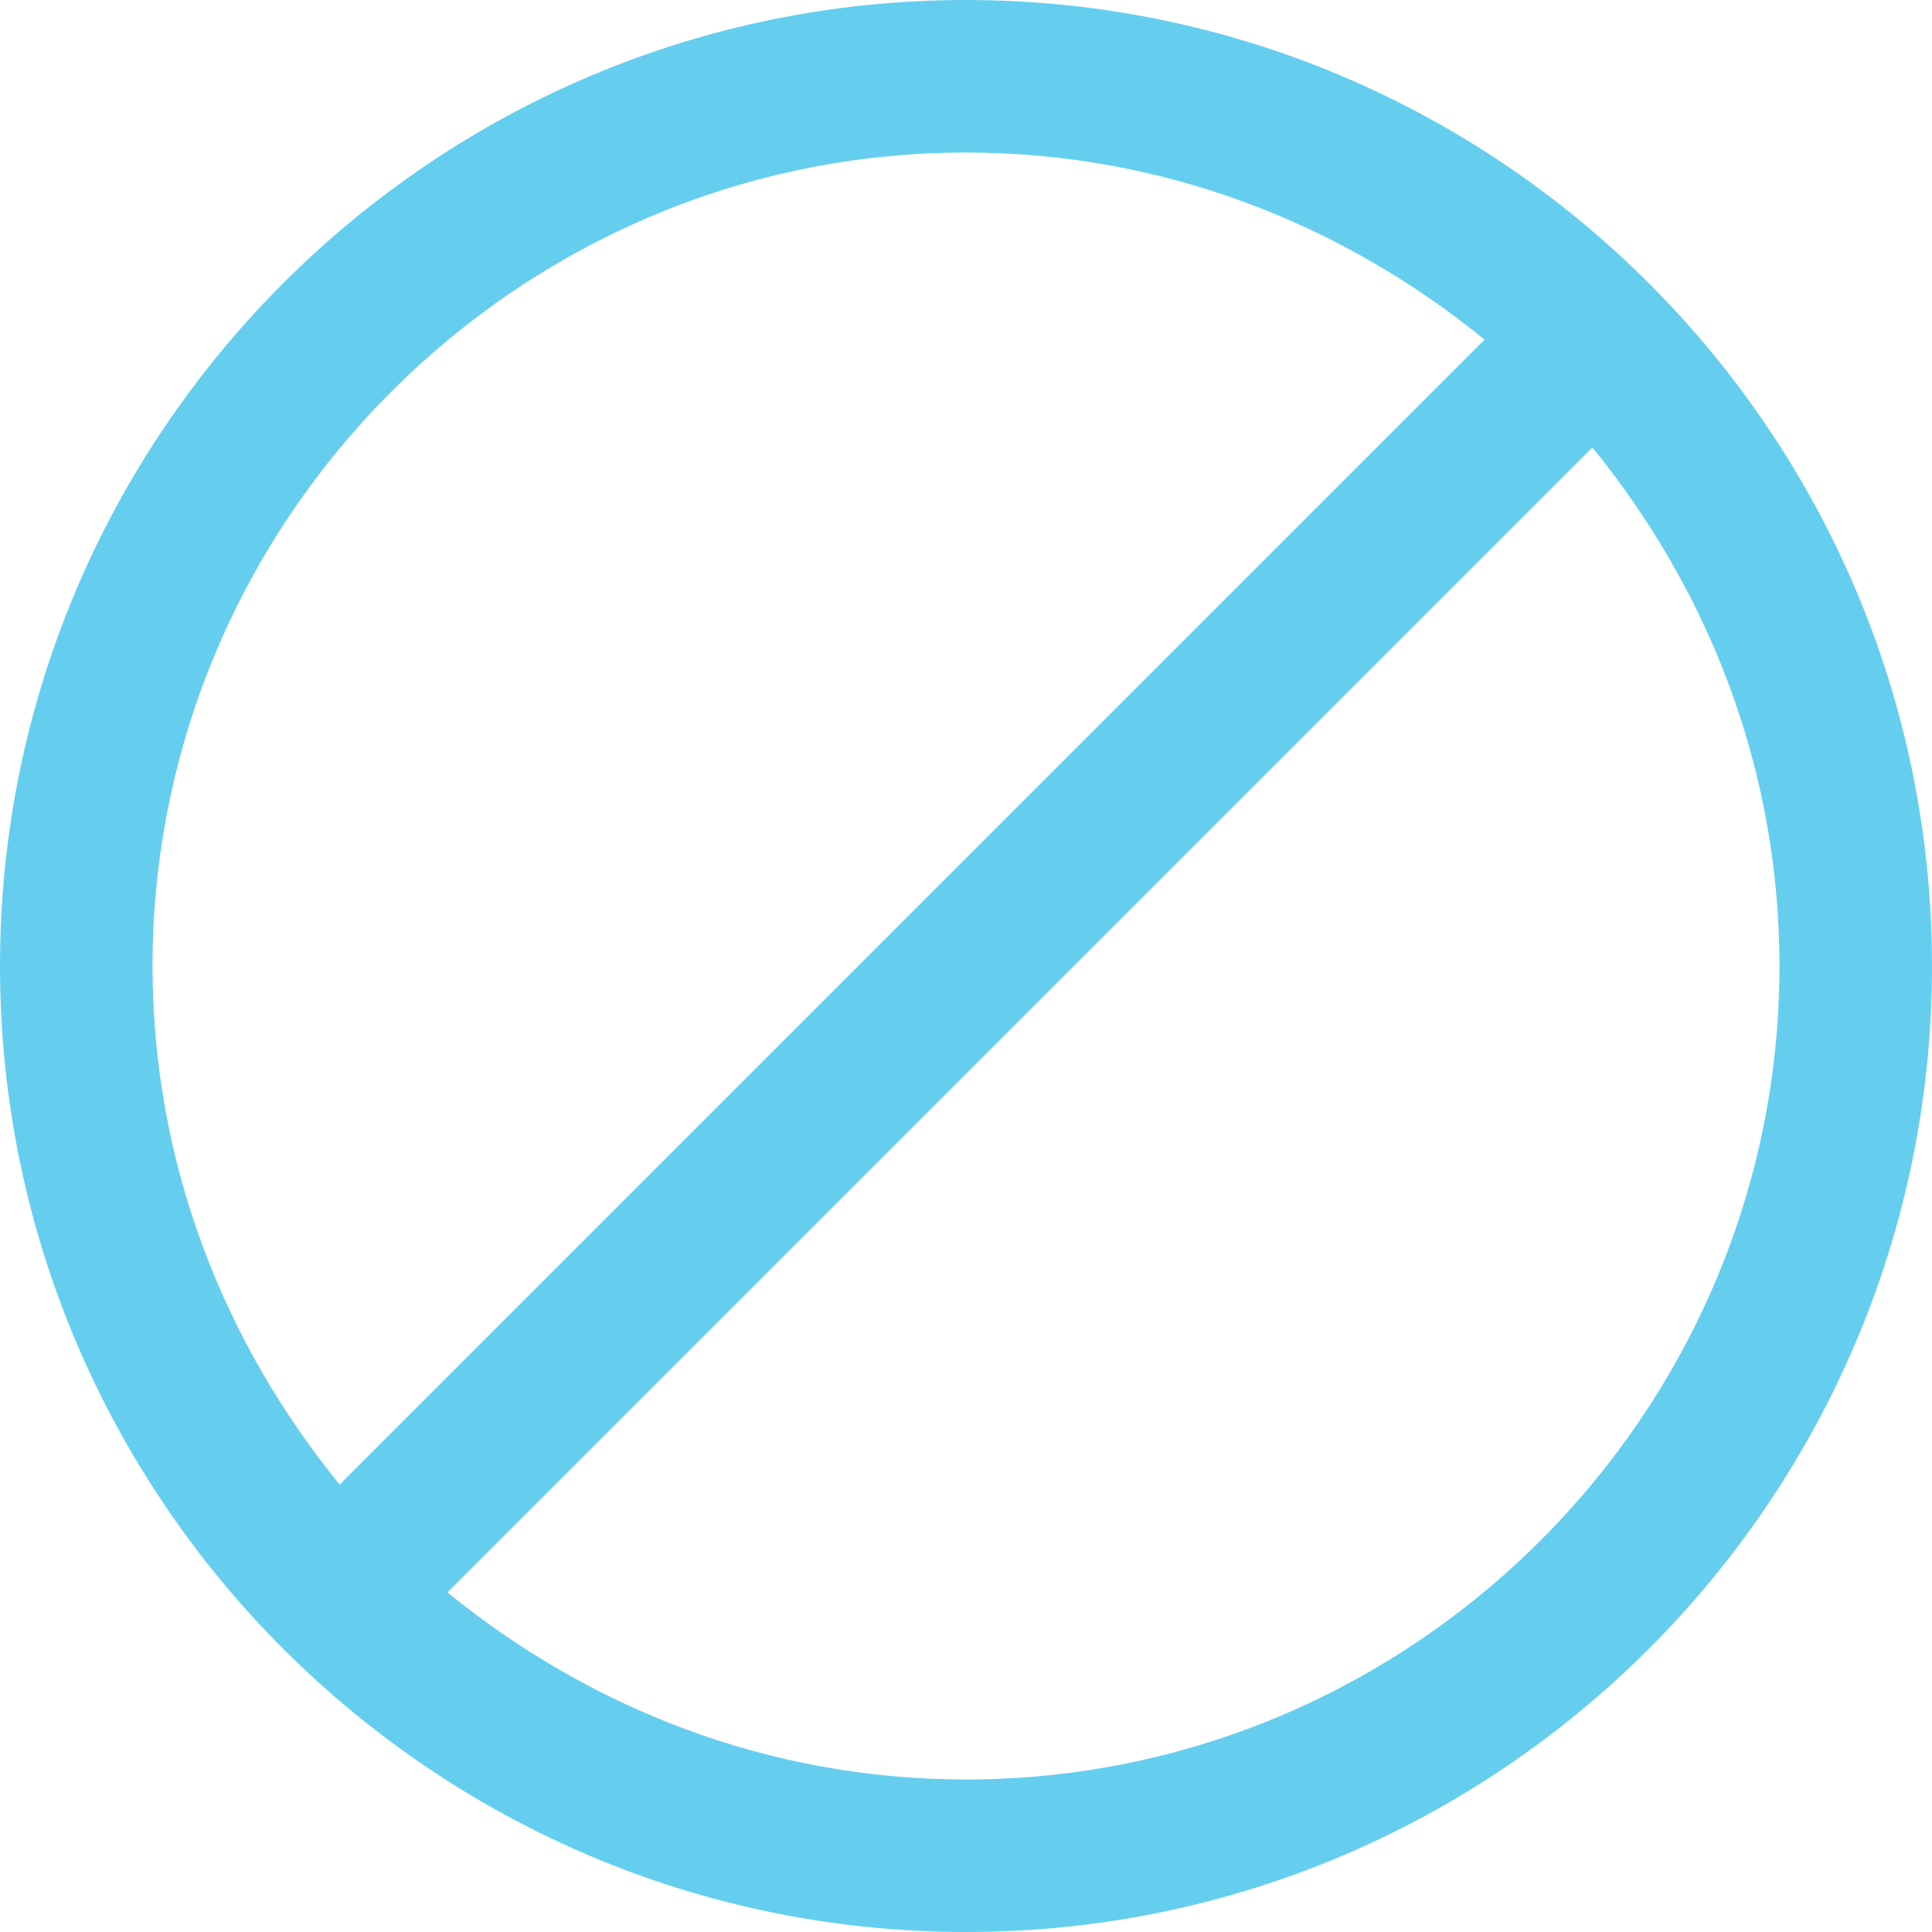 <?xml version="1.0" encoding="UTF-8"?> <svg xmlns="http://www.w3.org/2000/svg" width="225" height="225" viewBox="0 0 225 225" fill="none"> <path d="M112.5 0C50.447 0 0 50.447 0 112.5C0 174.553 50.447 225 112.5 225C174.553 225 225 174.553 225 112.5C225 50.447 174.553 0 112.5 0ZM17.763 112.5C17.763 60.395 60.395 17.763 112.5 17.763C135.474 17.763 156.316 26.053 172.895 39.553L39.553 172.895C26.053 156.316 17.763 135.474 17.763 112.5ZM112.5 207.237C89.526 207.237 68.684 198.947 52.105 185.447L185.447 52.105C198.947 68.684 207.237 89.526 207.237 112.5C207.237 164.605 164.605 207.237 112.5 207.237Z" fill="#65CEEF"></path> </svg> 